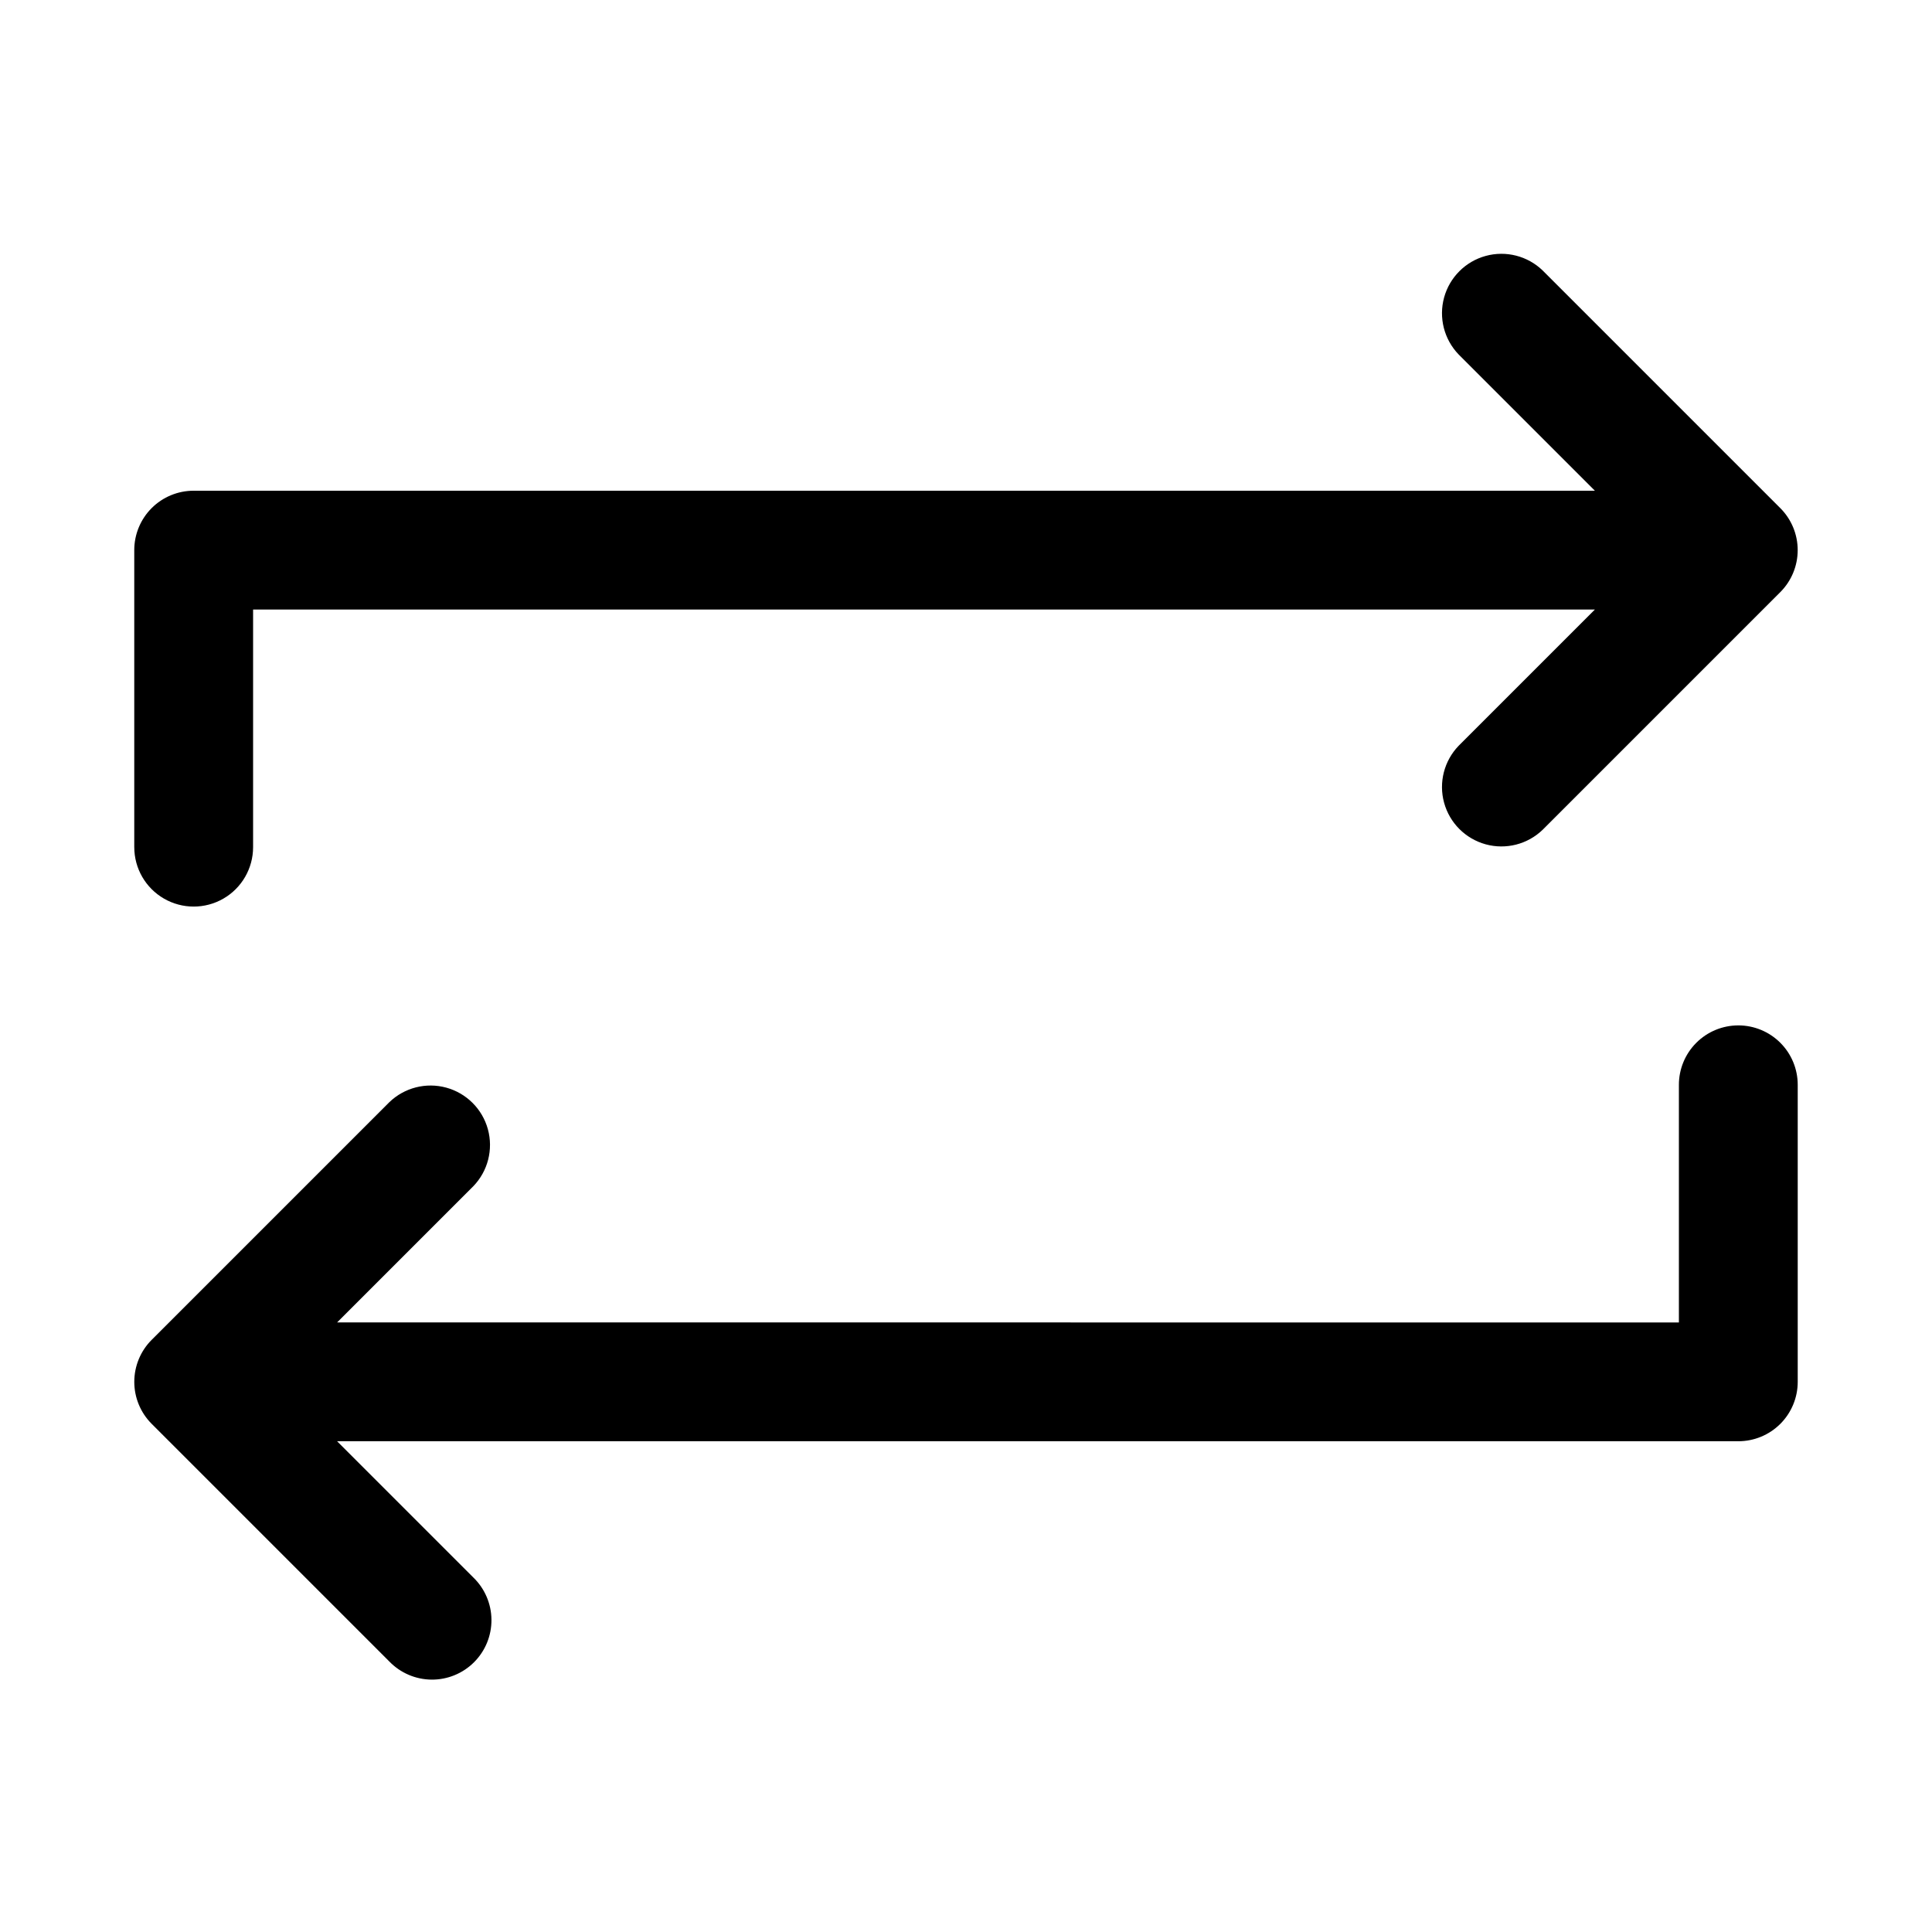 <?xml version="1.0" encoding="UTF-8"?>
<!-- Uploaded to: ICON Repo, www.svgrepo.com, Generator: ICON Repo Mixer Tools -->
<svg fill="#000000" width="800px" height="800px" version="1.1" viewBox="144 144 512 512" xmlns="http://www.w3.org/2000/svg">
 <path d="m179.58 368.51v-78.723c0-4.176 1.66-8.18 4.609-11.133 2.953-2.953 6.957-4.609 11.133-4.609h371.34l-36.102-36.102c-3.859-4-5.328-9.738-3.859-15.102 1.473-5.359 5.66-9.551 11.023-11.02 5.359-1.469 11.102-0.004 15.098 3.859l62.977 62.977c2.953 2.953 4.609 6.957 4.609 11.129 0 4.176-1.656 8.18-4.609 11.133l-62.977 62.977c-3.996 3.863-9.738 5.328-15.098 3.859-5.363-1.473-9.551-5.66-11.023-11.023-1.469-5.359 0-11.102 3.859-15.098l36.102-36.102h-355.59v62.977c0 5.625-3 10.82-7.871 13.633-4.871 2.812-10.875 2.812-15.746 0s-7.871-8.008-7.871-13.633zm425.09 47.23c-4.176 0-8.18 1.66-11.133 4.613-2.953 2.949-4.613 6.957-4.613 11.133v62.977l-355.59-0.004 36.102-36.102v0.004c3.863-4 5.328-9.738 3.859-15.102s-5.66-9.551-11.02-11.02c-5.363-1.473-11.102-0.004-15.102 3.859l-62.977 62.977v-0.004c-2.953 2.953-4.609 6.957-4.609 11.133s1.656 8.18 4.609 11.129l62.977 62.977c2.934 3.039 6.965 4.769 11.188 4.809 4.223 0.035 8.281-1.625 11.27-4.613 2.984-2.984 4.648-7.047 4.609-11.27-0.035-4.223-1.77-8.254-4.805-11.188l-36.102-36.102h371.34c4.176 0 8.18-1.656 11.133-4.609 2.953-2.953 4.609-6.957 4.609-11.133v-78.719c0-4.176-1.656-8.184-4.609-11.133-2.953-2.953-6.957-4.613-11.133-4.613z"/>
</svg>